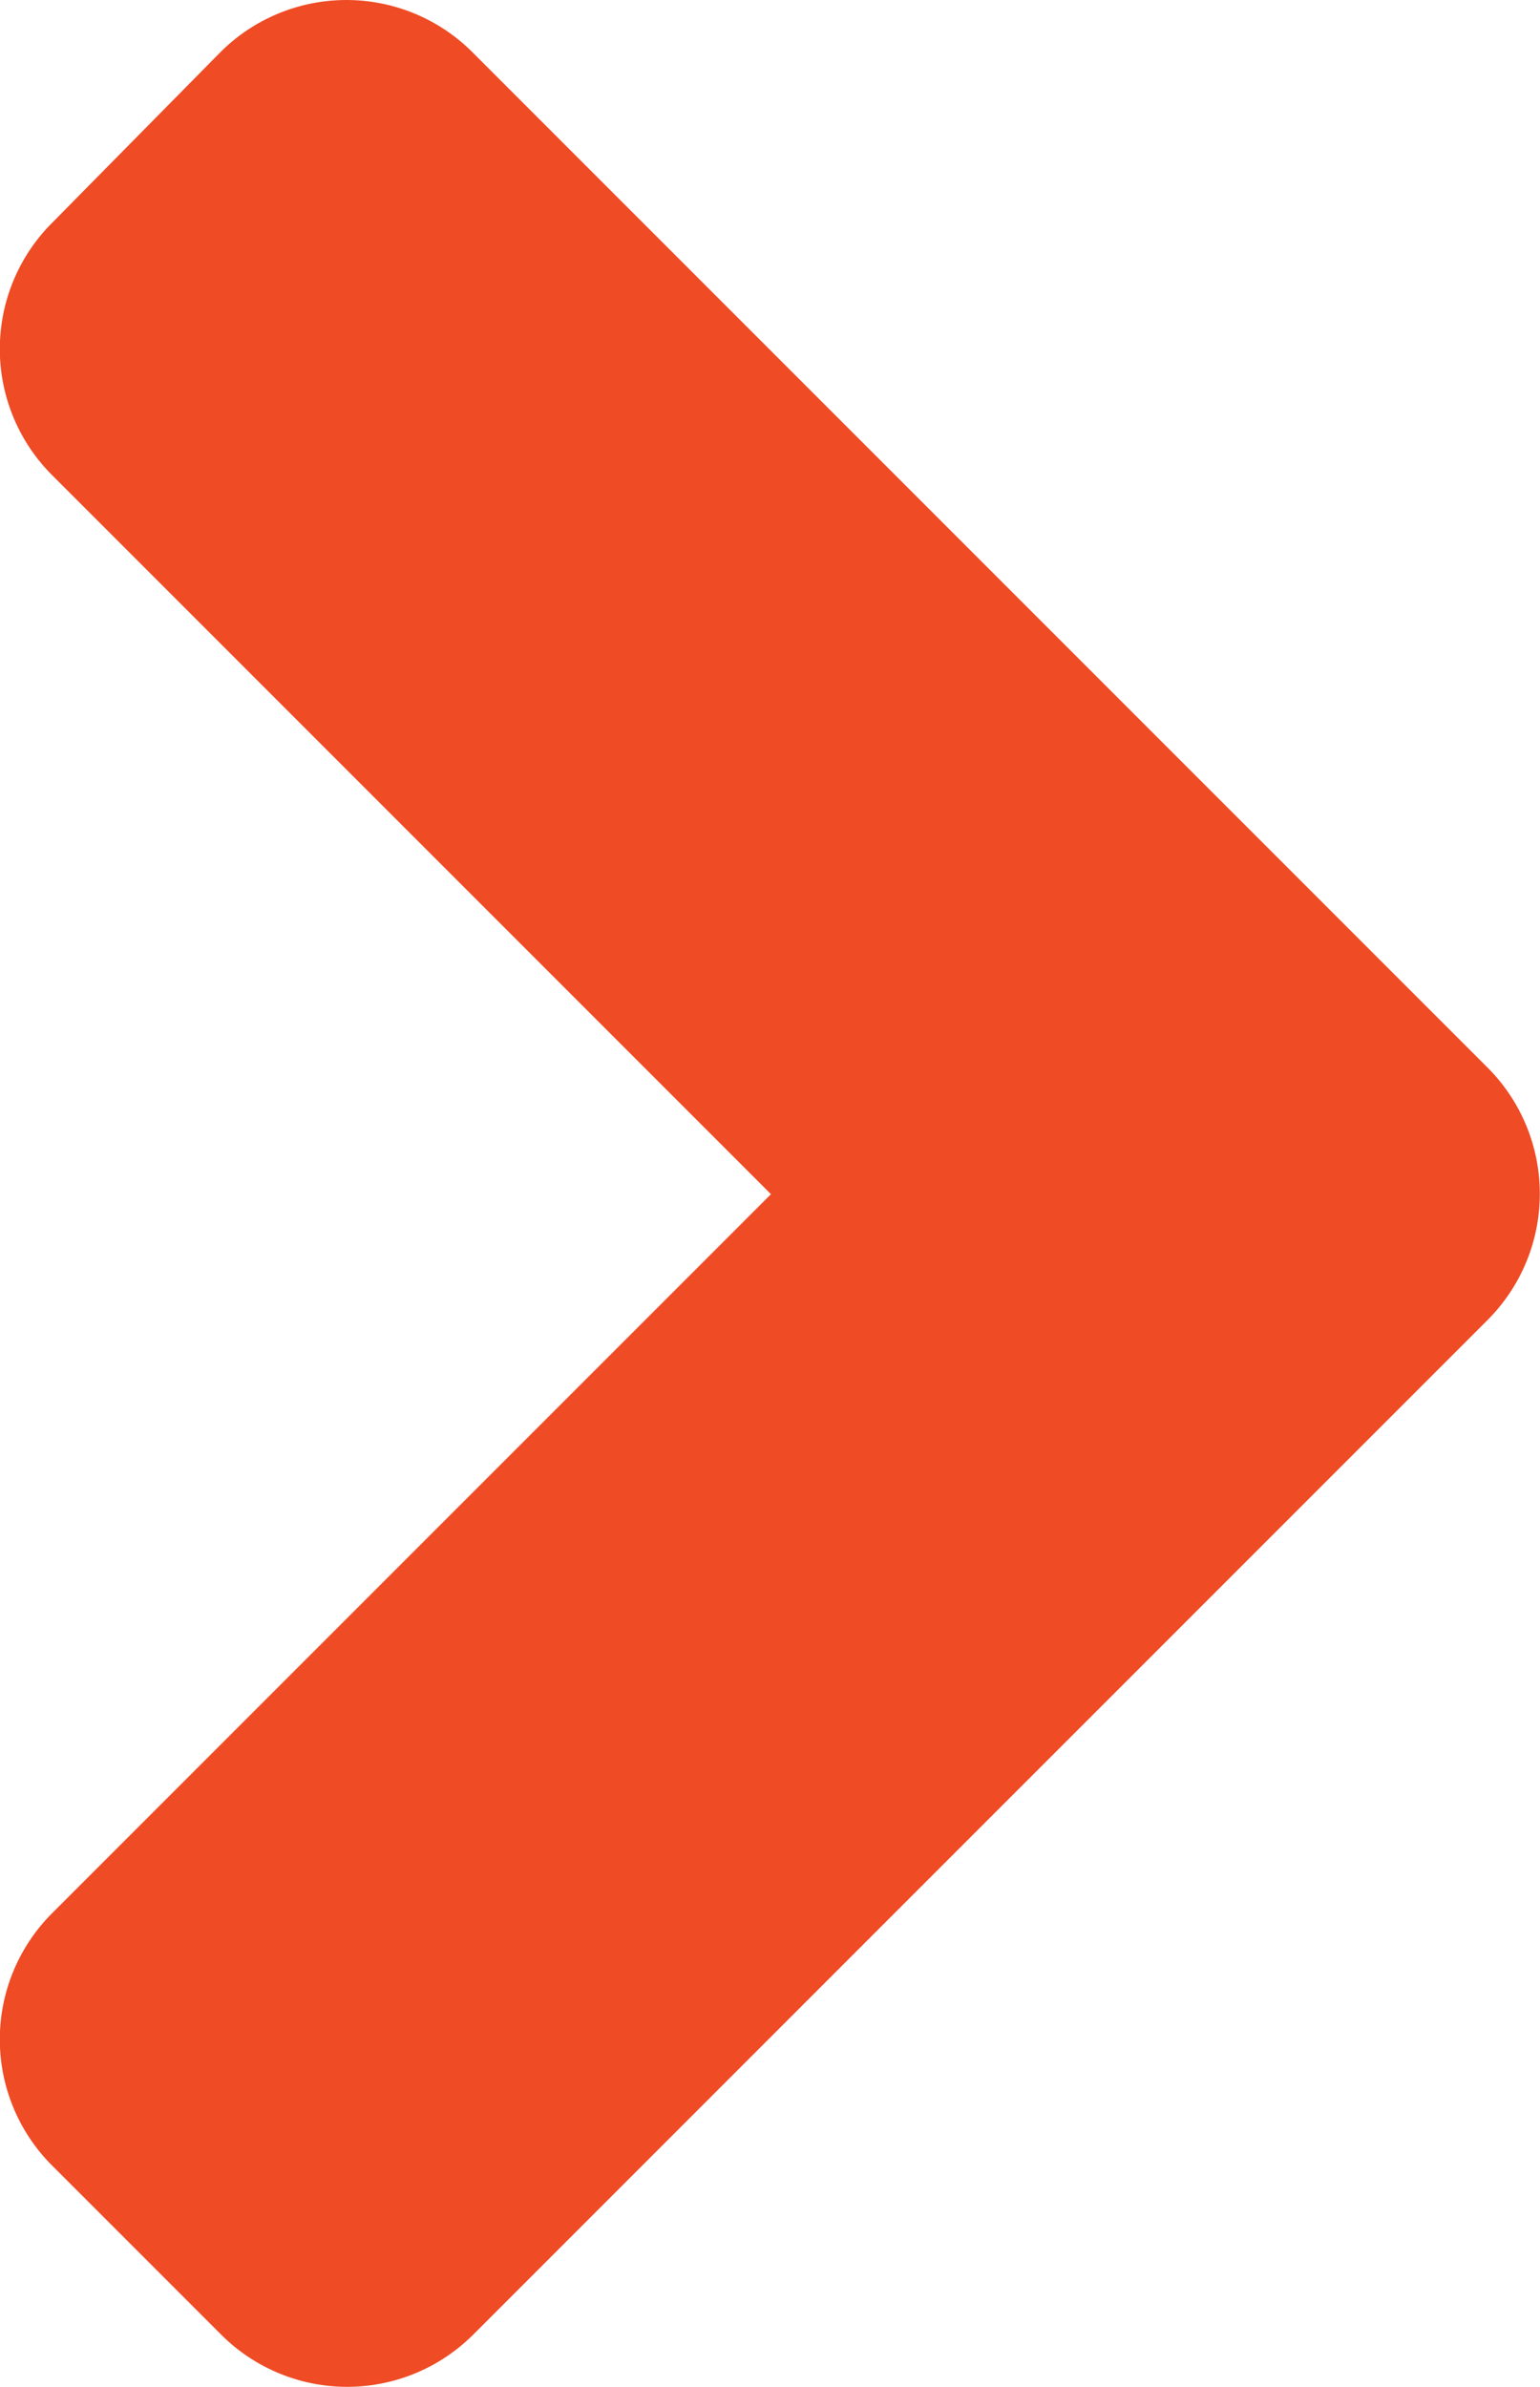 <svg xmlns="http://www.w3.org/2000/svg" width="8" height="12.396" viewBox="0 0 8 12.396"><defs><style>.a{fill:#ef4b25;}</style></defs><path class="a" d="M32.477,102.806l-5.267,5.267a.926.926,0,0,1-1.313,0l-.875-.875a.926.926,0,0,1,0-1.313l3.733-3.733-3.733-3.733a.926.926,0,0,1,0-1.313l.871-.883a.926.926,0,0,1,1.313,0l5.267,5.267A.927.927,0,0,1,32.477,102.806Z" transform="translate(-24.75 -95.95)"/></svg>